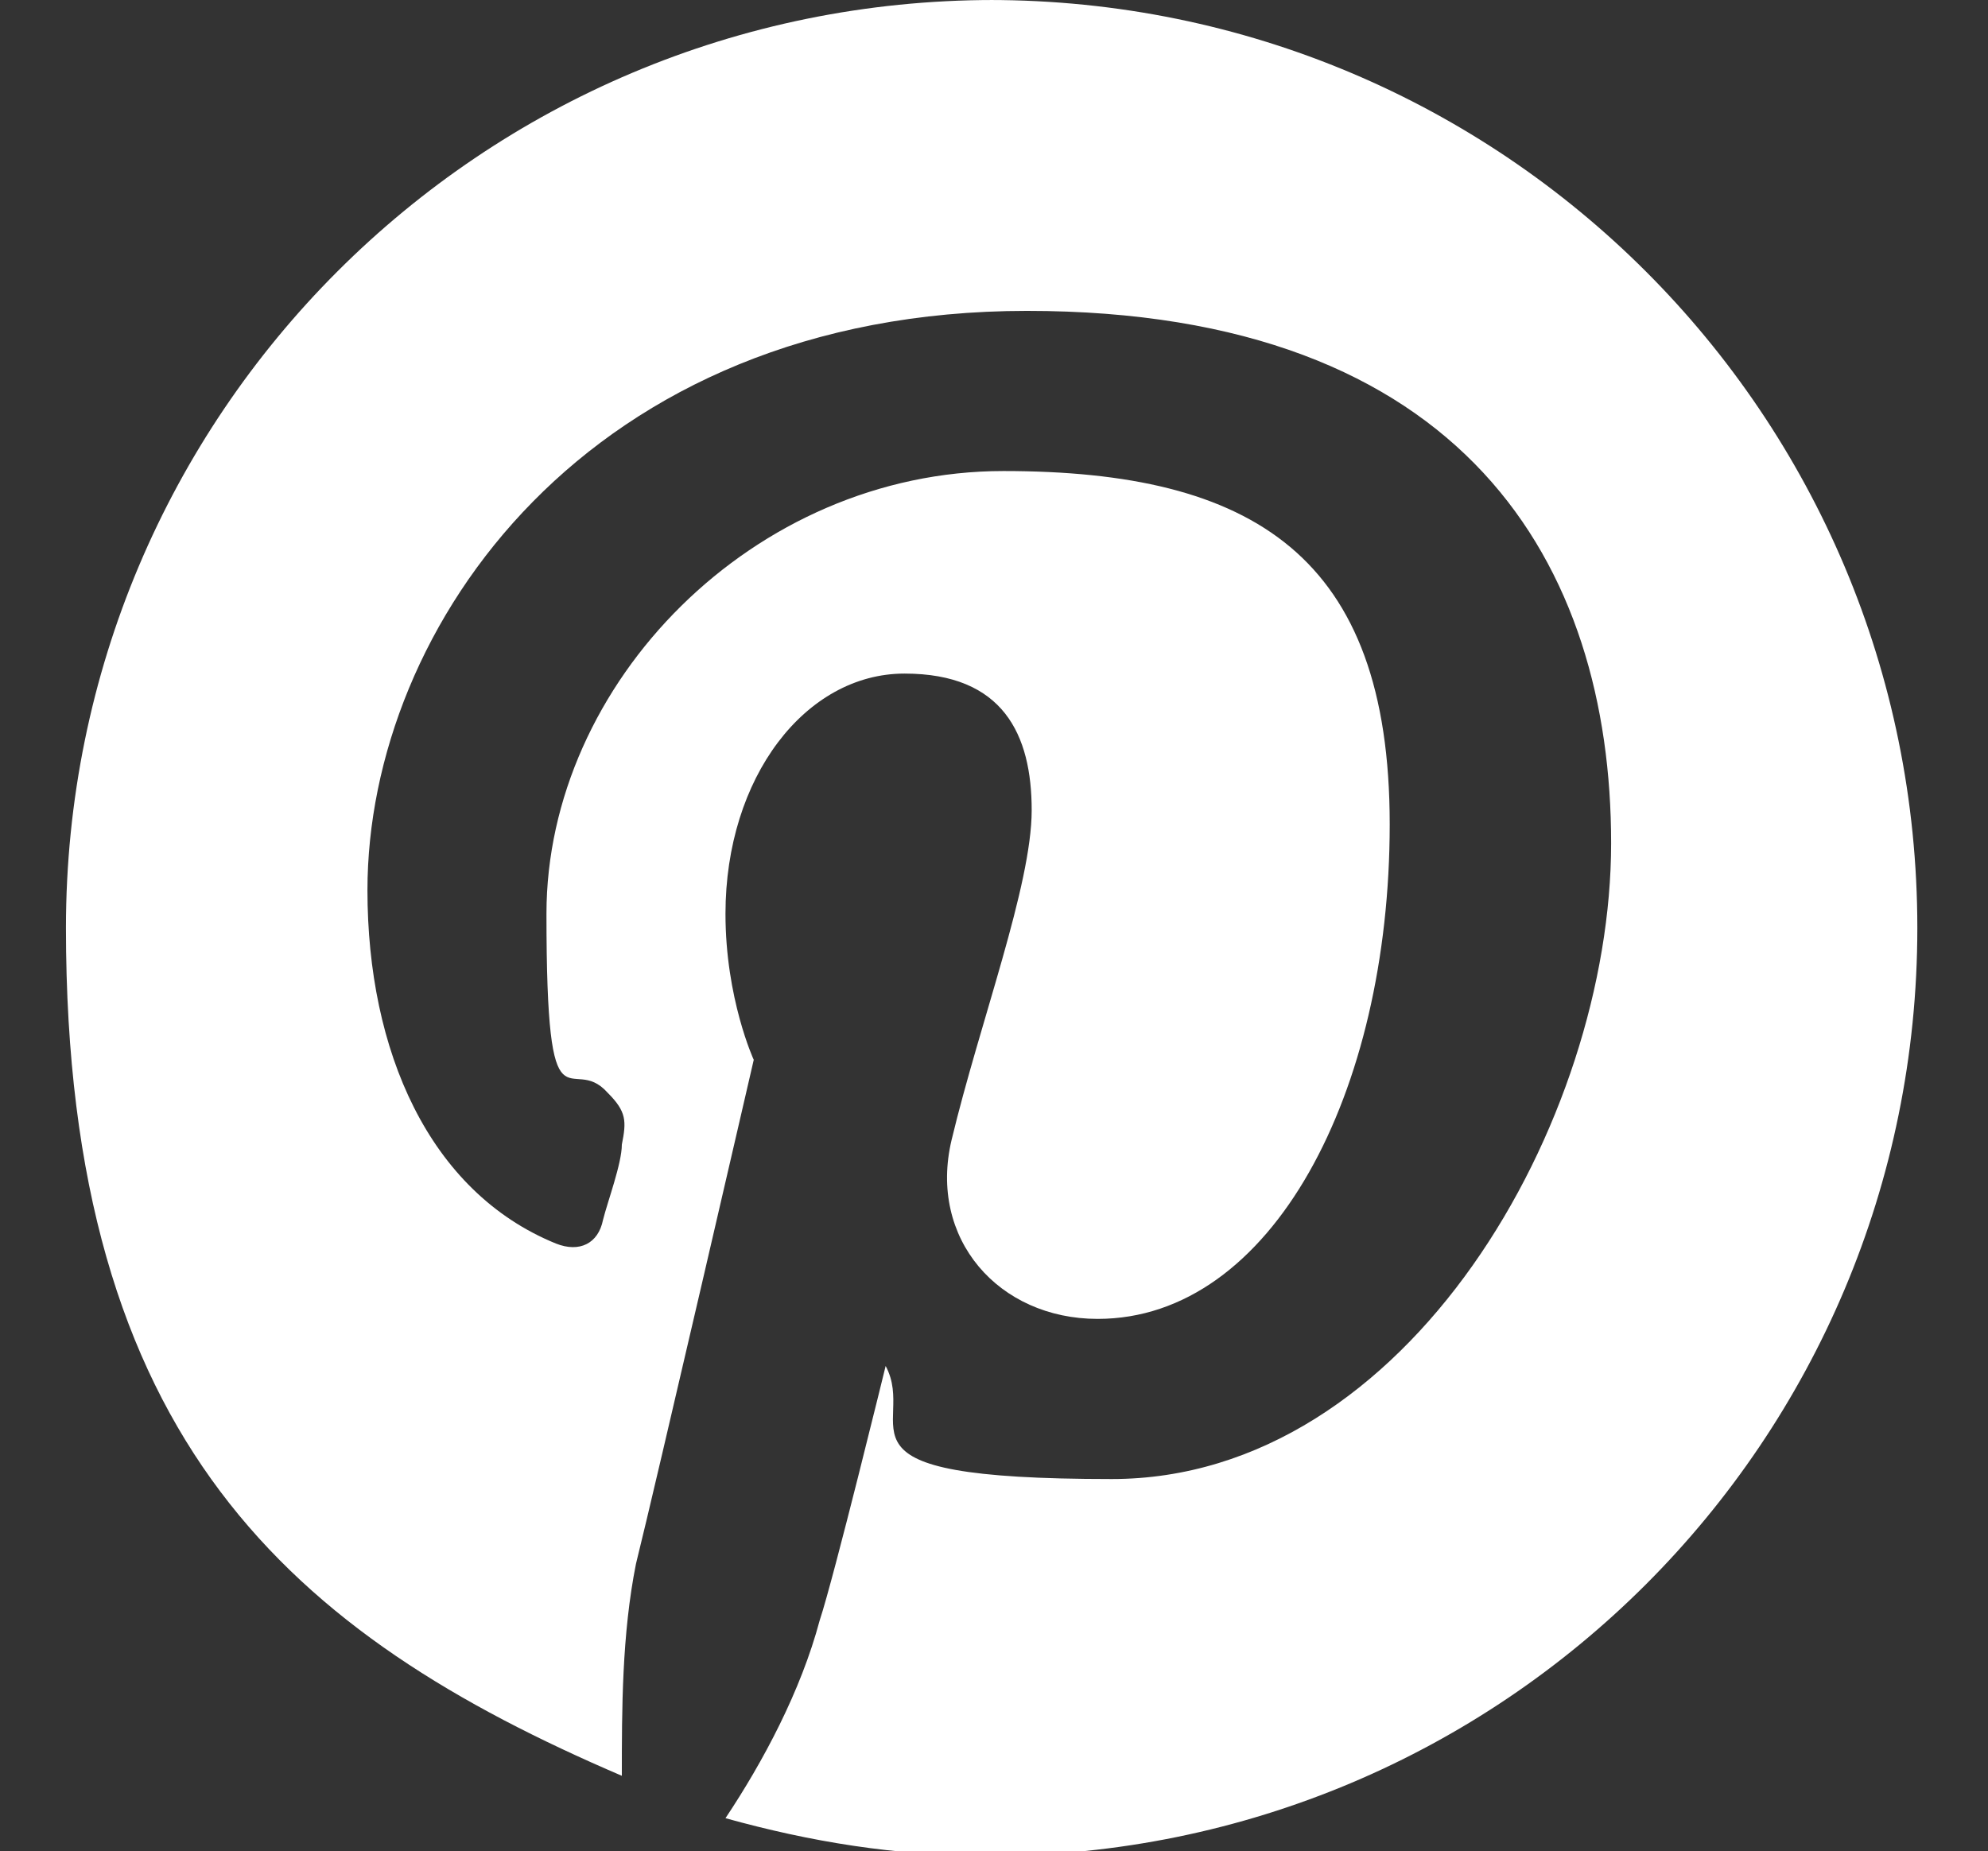 <?xml version="1.0" encoding="UTF-8"?>
<svg id="Calque_1" data-name="Calque 1" xmlns="http://www.w3.org/2000/svg" version="1.1" xmlns:xlink="http://www.w3.org/1999/xlink" viewBox="0 0 42.2 39.3">
  <rect x="0" y="0" width="42.2" height="39.3" fill="#333333" stroke="none"/>
  <defs>
    <style>
      .cls-1 {
        clip-path: url(#clippath-2);
      }

      .cls-2 {
        fill: none;
      }

      .cls-2, .cls-3, .cls-4, .cls-5 {
        stroke-width: 0px;
      }

      .cls-6 {
        clip-path: url(#clippath-1);
      }

      .cls-7 {
        clip-path: url(#clippath-4);
      }

      .cls-3 {
        fill: #010101;
      }

      .cls-4 {
        fill: #1d1d1b;
      }

      .cls-8 {
        clip-path: url(#clippath);
      }

      .cls-9 {
        clip-path: url(#clippath-3);
      }

      .cls-5 {
        fill: #fff;
      }

      .cls-10 {
        display: none;
      }
    </style>
    <clipPath id="clippath">
      <rect class="cls-2" x=".5" y="9.1" width="41.3" height="21.2"/>
    </clipPath>
    <clipPath id="clippath-1">
      <rect class="cls-2" x="2" y="2.3" width="38.2" height="34.1"/>
    </clipPath>
    <clipPath id="clippath-2">
      <rect class="cls-2" x="2" y="2.1" width="38.2" height="34.5"/>
    </clipPath>
    <clipPath id="clippath-3">
      <rect class="cls-2" x="12.1" y=".8" width="18" height="37.8"/>
    </clipPath>
    <clipPath id="clippath-4">
      <rect class="cls-2" x="2.5" y="1.2" width="36" height="36"/>
    </clipPath>
  </defs>
  <g id="Calque_2" data-name="Calque 2" class="cls-10">
    <rect class="cls-4" x="-12.4" y="-9" width="64.3" height="62.1"/>
  </g>
  <g id="Calque_1-2" data-name="Calque 1" class="cls-10">
    <g>
      <path class="cls-5" d="M39.9,15L19.4,1.1c-1.2-.8-3-.5-3.8.7L7.5,13.8h-.9c-1.5-.3-2.9.7-3.1,2.2l-2.3,16.4c-.2,1.5.8,2.9,2.3,3.1l24.5,3.4c1.5.2,2.9-.8,3.1-2.3l.7-4.9,8.8-13c.8-1.2.5-3-.7-3.8M13.3,7.3l13.8,9.3-18.3-2.6,4.5-6.7h0ZM4.7,16.2c.1-.9.9-1.5,1.8-1.4l24.5,3.4c.9.1,1.5.9,1.4,1.8l-.3,1.9-27.7-3.9.3-1.9ZM30,36.5c-.1.9-.9,1.5-1.8,1.4l-24.5-3.4c-.9-.1-1.5-.9-1.4-1.8l1.5-10.7,27.7,3.9-1.5,10.7h0ZM32.2,29.2l1.2-8.4,3.1,2.1s-4.3,6.3-4.3,6.3ZM39.7,18.1l-1.1,1.6L15.4,4.1l1.1-1.6c.5-.7,1.5-.9,2.2-.4l20.5,13.8c.7.5.9,1.5.4,2.2h0Z"/>
      <polyline class="cls-5" points="17.1 26.7 28.9 28.4 29.1 27.5 17.2 25.8 17.1 26.7"/>
      <polyline class="cls-5" points="16.8 28.8 28.6 30.4 28.8 29.5 17 27.8 16.8 28.8"/>
    </g>
  </g>
  <g id="Calque_3" data-name="Calque 3" class="cls-10">
    <path class="cls-5" d="M29,14.1l-7.5,11.1c-.3.4-.7.7-1.1.7s-.9-.2-1.2-.5l-5.3-5.3c-.4-.4-.4-.9,0-1.3l1.3-1.3c.4-.4.9-.4,1.3,0l3.4,3.4,6-8.8c.3-.4.9-.5,1.3-.2l1.5,1c.4.3.5.9.2,1.3h0ZM36.1,8.5c-.3-.3-.7-.5-1.1-.5-3.2,0-7.3-3.5-10-4.9-1.7-.8-2.8-1.4-3.6-1.5,0,0-.2,0-.2,0s-.2,0-.2,0c-.8.1-1.9.7-3.6,1.5-2.7,1.3-6.8,4.8-10,4.9-.4,0-.8.2-1.1.5s-.4.7-.4,1.2c.7,14.1,5.8,22.8,14.6,27.9.2.1.5.2.7.2s.5,0,.7-.2c8.9-5.1,13.9-13.8,14.6-27.9,0-.4-.1-.9-.4-1.2Z"/>
  </g>
  <g id="Calque_4" data-name="Calque 4" class="cls-10">
    <g class="cls-8">
      <g>
        <path class="cls-5" d="M38.7,26.7h-2.2c0-.5-.2-1-.5-1.4s-.7-.8-1.1-1c-.4-.2-.8-.3-1.2-.3-.4,0-.8,0-1.2.2-.9.3-1.5.8-1.9,1.6-.2.3-.3.6-.3,1h-1.6l2.4-12.7h6.1l3.5,5.2-1.9,7.5h0ZM35.2,28.2c-.1.3-.3.5-.5.7-.2.2-.5.4-.7.5-.3.1-.6.1-.9.1s-.6-.1-.8-.2c-.3-.1-.5-.3-.7-.6-.2-.2-.3-.5-.4-.8s0-.6,0-.9c0-.3.1-.6.3-.8.3-.5.7-.9,1.3-1.1.2,0,.5-.1.7-.1.3,0,.6,0,.9.2.2.1.5.3.6.6s.3.5.4.8c0,.3,0,.6,0,.9s-.1.6-.3.8h0ZM18.4,28.2c-.1.3-.3.5-.5.7-.2.2-.5.4-.7.5s-.6.1-.9.1-.6-.1-.8-.2-.5-.3-.7-.6-.3-.5-.4-.8,0-.6,0-.9c0-.3.1-.6.3-.8.3-.5.7-.9,1.3-1.1.2,0,.5-.1.7-.1.3,0,.6,0,.9.2.2.1.5.3.6.6.2.2.3.5.4.8,0,.3,0,.6,0,.9s-.1.6-.3.8h0ZM41.6,18.9l-3.7-5.6c0-.1-.2-.2-.4-.2h-6.2l.6-3.3c0,0,0-.1,0-.2,0,0,0-.1-.1-.2,0,0-.1-.1-.2-.1,0,0-.1,0-.2,0H11c-.1,0-.2,0-.3.1,0,0-.1.2-.2.3l-.6,3h-3.5c-.1,0-.3,0-.4.1,0,.1-.2.2-.2.4s0,.3.2.4c0,.1.2.1.4.1h6.1c.1,0,.3,0,.4-.1s.1-.2.1-.4,0-.3-.1-.4-.2-.1-.4-.1h-1.6l.4-2.4h19.2l-3,16.6h-7.9c0-.5-.2-1-.5-1.4-.3-.4-.6-.8-1.1-1-.4-.2-.8-.3-1.2-.3-.4,0-.8,0-1.2.2-.9.3-1.5.8-1.9,1.6-.2.3-.3.6-.3,1h-5.1l.8-4.5h1.7c.1,0,.3,0,.4-.1.1-.1.1-.2.1-.4s0-.3-.1-.4c-.1-.1-.2-.1-.4-.1h-5c-.1,0-.3,0-.4.1,0,.1-.2.2-.2.4s0,.3.2.4.2.1.4.1h2.2l-.9,5c0,0,0,.1,0,.2,0,0,0,.1,0,.2,0,0,.1.1.2.1,0,0,.1,0,.2,0h5.7c0,.5.2,1,.5,1.4.3.4.6.8,1.1,1,.4.2.9.4,1.4.4s1.2-.2,1.7-.5.9-.8,1.2-1.3c.2-.3.3-.6.3-1h10.5c0,.5.2,1,.5,1.4.3.4.6.8,1.1,1,.4.2.9.4,1.4.4s1.2-.2,1.7-.5.9-.8,1.2-1.3c.2-.3.3-.6.3-1h2.7c.1,0,.2,0,.3-.1s.2-.2.2-.3l2-8.1c0-.1,0-.3,0-.4h0Z"/>
        <path class="cls-5" d="M32.4,18.1l.4-2.2h3.2l1.5,2.2h-5.1ZM36.3,14.8h-3.9c-.1,0-.2,0-.3.1,0,0-.1.2-.2.3l-.6,3.2c0,0,0,.1,0,.2,0,0,0,.1.1.2,0,0,.1.1.2.1,0,0,.1,0,.2,0h6.6c.2,0,.3,0,.5-.3,0-.2,0-.4,0-.5l-2.1-3.2c0-.1-.2-.2-.4-.2h0Z"/>
        <path class="cls-5" d="M15,16.1c0-.1,0-.3-.1-.4s-.2-.1-.4-.1H1c-.1,0-.3,0-.4.1-.1.1-.1.2-.1.4s0,.3.1.4c.1.1.2.1.4.1h13.4c.1,0,.3,0,.4-.1s.1-.2.2-.4Z"/>
        <path class="cls-5" d="M13.2,19c0-.1,0-.3-.1-.4-.1-.1-.2-.1-.4-.1H3.2c-.1,0-.3,0-.4.1,0,.1-.2.2-.2.4s0,.3.2.4c0,.1.2.1.4.1h9.5c.1,0,.3,0,.4-.1.1-.1.1-.2.2-.4Z"/>
      </g>
    </g>
  </g>
  <g id="Calque_5" data-name="Calque 5" class="cls-10">
    <g class="cls-6">
      <path class="cls-5" d="M37,12.9h0c-.1,0-.2,0-.4,0-2.4-6.2-8.4-10.6-15.4-10.6S8.2,6.7,5.8,12.9c-.1,0-.2,0-.4,0h0c-1.9,0-3.4,2.6-3.4,5.9s1.5,5.9,3.4,5.9h0c.1,0,.2,0,.4,0,0,0,.3-.1.6-.2.3-.1.5-.5.4-.8-.5-1.6-.8-3.2-.8-4.9,0-8.4,6.8-15.2,15.2-15.2s15.2,6.8,15.2,15.2-.4,4.2-1.3,6.1c0,0,0,0,0,0,0,.1,0,.2-.1.3-2.2,4.7-6.8,8.1-12.1,8.7-.3-.6-.9-1.1-1.7-1.1s-1.7.8-1.8,1.7c0,1,.8,1.9,1.8,1.9s1.5-.5,1.7-1.3c5.8-.6,10.7-4.2,13.2-9.3h0s0,0,0-.1c0-.1,0-.2.1-.3,0,0,0,0,0,0,.1-.2.2-.5.3-.7.1,0,.2,0,.4,0h0c1.9,0,3.4-2.6,3.4-5.9s-1.5-5.9-3.4-5.9"/>
    </g>
    <g class="cls-1">
      <path class="cls-5" d="M15.8,28.9c1.7.9,3.6,1.4,5.6,1.4,6.3-.1,11.4-5.3,11.5-11.6,0-6.5-5.2-11.8-11.7-11.8s-11.6,5.2-11.7,11.6c0,2.5.8,4.8,2.1,6.8.1.2.1.4,0,.6l-2.1,4.4c-.3.5.3,1.1.9.9l4.8-2.3c.2,0,.4,0,.6,0"/>
    </g>
  </g>
  <g id="Calque_6" data-name="Calque 6" class="cls-10">
    <g class="cls-9">
      <path class="cls-5" d="M26,7.1h4.1V.8h-5.3c-7,.3-8.4,4.1-8.5,8.2h0v4.3h-4.1v6.2h4.1v18.9h7.5v-18.9h5.3l1-6.2h-6.4v-3.9c0-1.4.9-2.5,2.2-2.5h0Z"/>
    </g>
  </g>
  <g id="Calque_7" data-name="Calque 7" class="cls-10">
    <g class="cls-7">
      <g>
        <circle class="cls-3" cx="20.6" cy="19.4" r="18.1"/>
        <path class="cls-5" d="M20.8,16.1c-2.1,0-3.8,1.6-3.8,3.7s1.7,3.7,3.8,3.7,3.8-1.6,3.8-3.7-1.7-3.7-3.8-3.7ZM28.1,18.3h-1.7c.2.5.2,1.1.2,1.6,0,3.1-2.6,5.7-5.9,5.7s-5.9-2.5-5.9-5.7,0-1.1.2-1.6h-1.7v8c0,.4.3.8.8.8h13.1c.4,0,.8-.3.8-.8v-8h0ZM25.1,12.4c-.5,0-.9.4-.9.9v2c0,.5.4.8.9.8h2.1c.5,0,.9-.4.9-.9v-2c0-.5-.4-.9-.9-.9,0,0-2.1,0-2.1,0ZM13.8,10.3h14c1.3,0,2.4,1.1,2.4,2.4v14c0,1.3-1.1,2.4-2.4,2.4h-14c-1.3,0-2.4-1.1-2.4-2.4v-14c0-1.3,1.1-2.4,2.4-2.4Z"/>
      </g>
    </g>
  </g>
  <path class="cls-5" d="M21.1,0C10.2,0,1.4,8.8,1.4,19.7s4.8,15,11.8,18c0-1.4,0-3,.3-4.5.4-1.6,2.5-10.7,2.5-10.7,0,0-.6-1.3-.6-3.1,0-2.9,1.7-5.1,3.8-5.1s2.7,1.3,2.7,2.9-1.1,4.5-1.7,7c-.5,2.1,1,3.8,3.1,3.8,3.7,0,6.2-4.8,6.2-10.5s-2.9-7.5-8.2-7.5-9.7,4.5-9.7,9.4.5,2.9,1.3,3.8c.4.4.4.6.3,1.1,0,.4-.3,1.2-.4,1.6-.1.5-.5.7-1,.5-2.7-1.1-4-4.1-4-7.5,0-5.6,4.7-12.3,14-12.3s12.4,5.4,12.4,11.3-4.3,13.5-10.6,13.5-4.1-1.1-4.8-2.4c0,0-1.1,4.5-1.4,5.4-.4,1.5-1.2,3-2,4.2,1.8.5,3.6.8,5.6.8,10.9,0,19.7-8.8,19.7-19.7S31.9,0,21,0h0Z"/>
</svg>